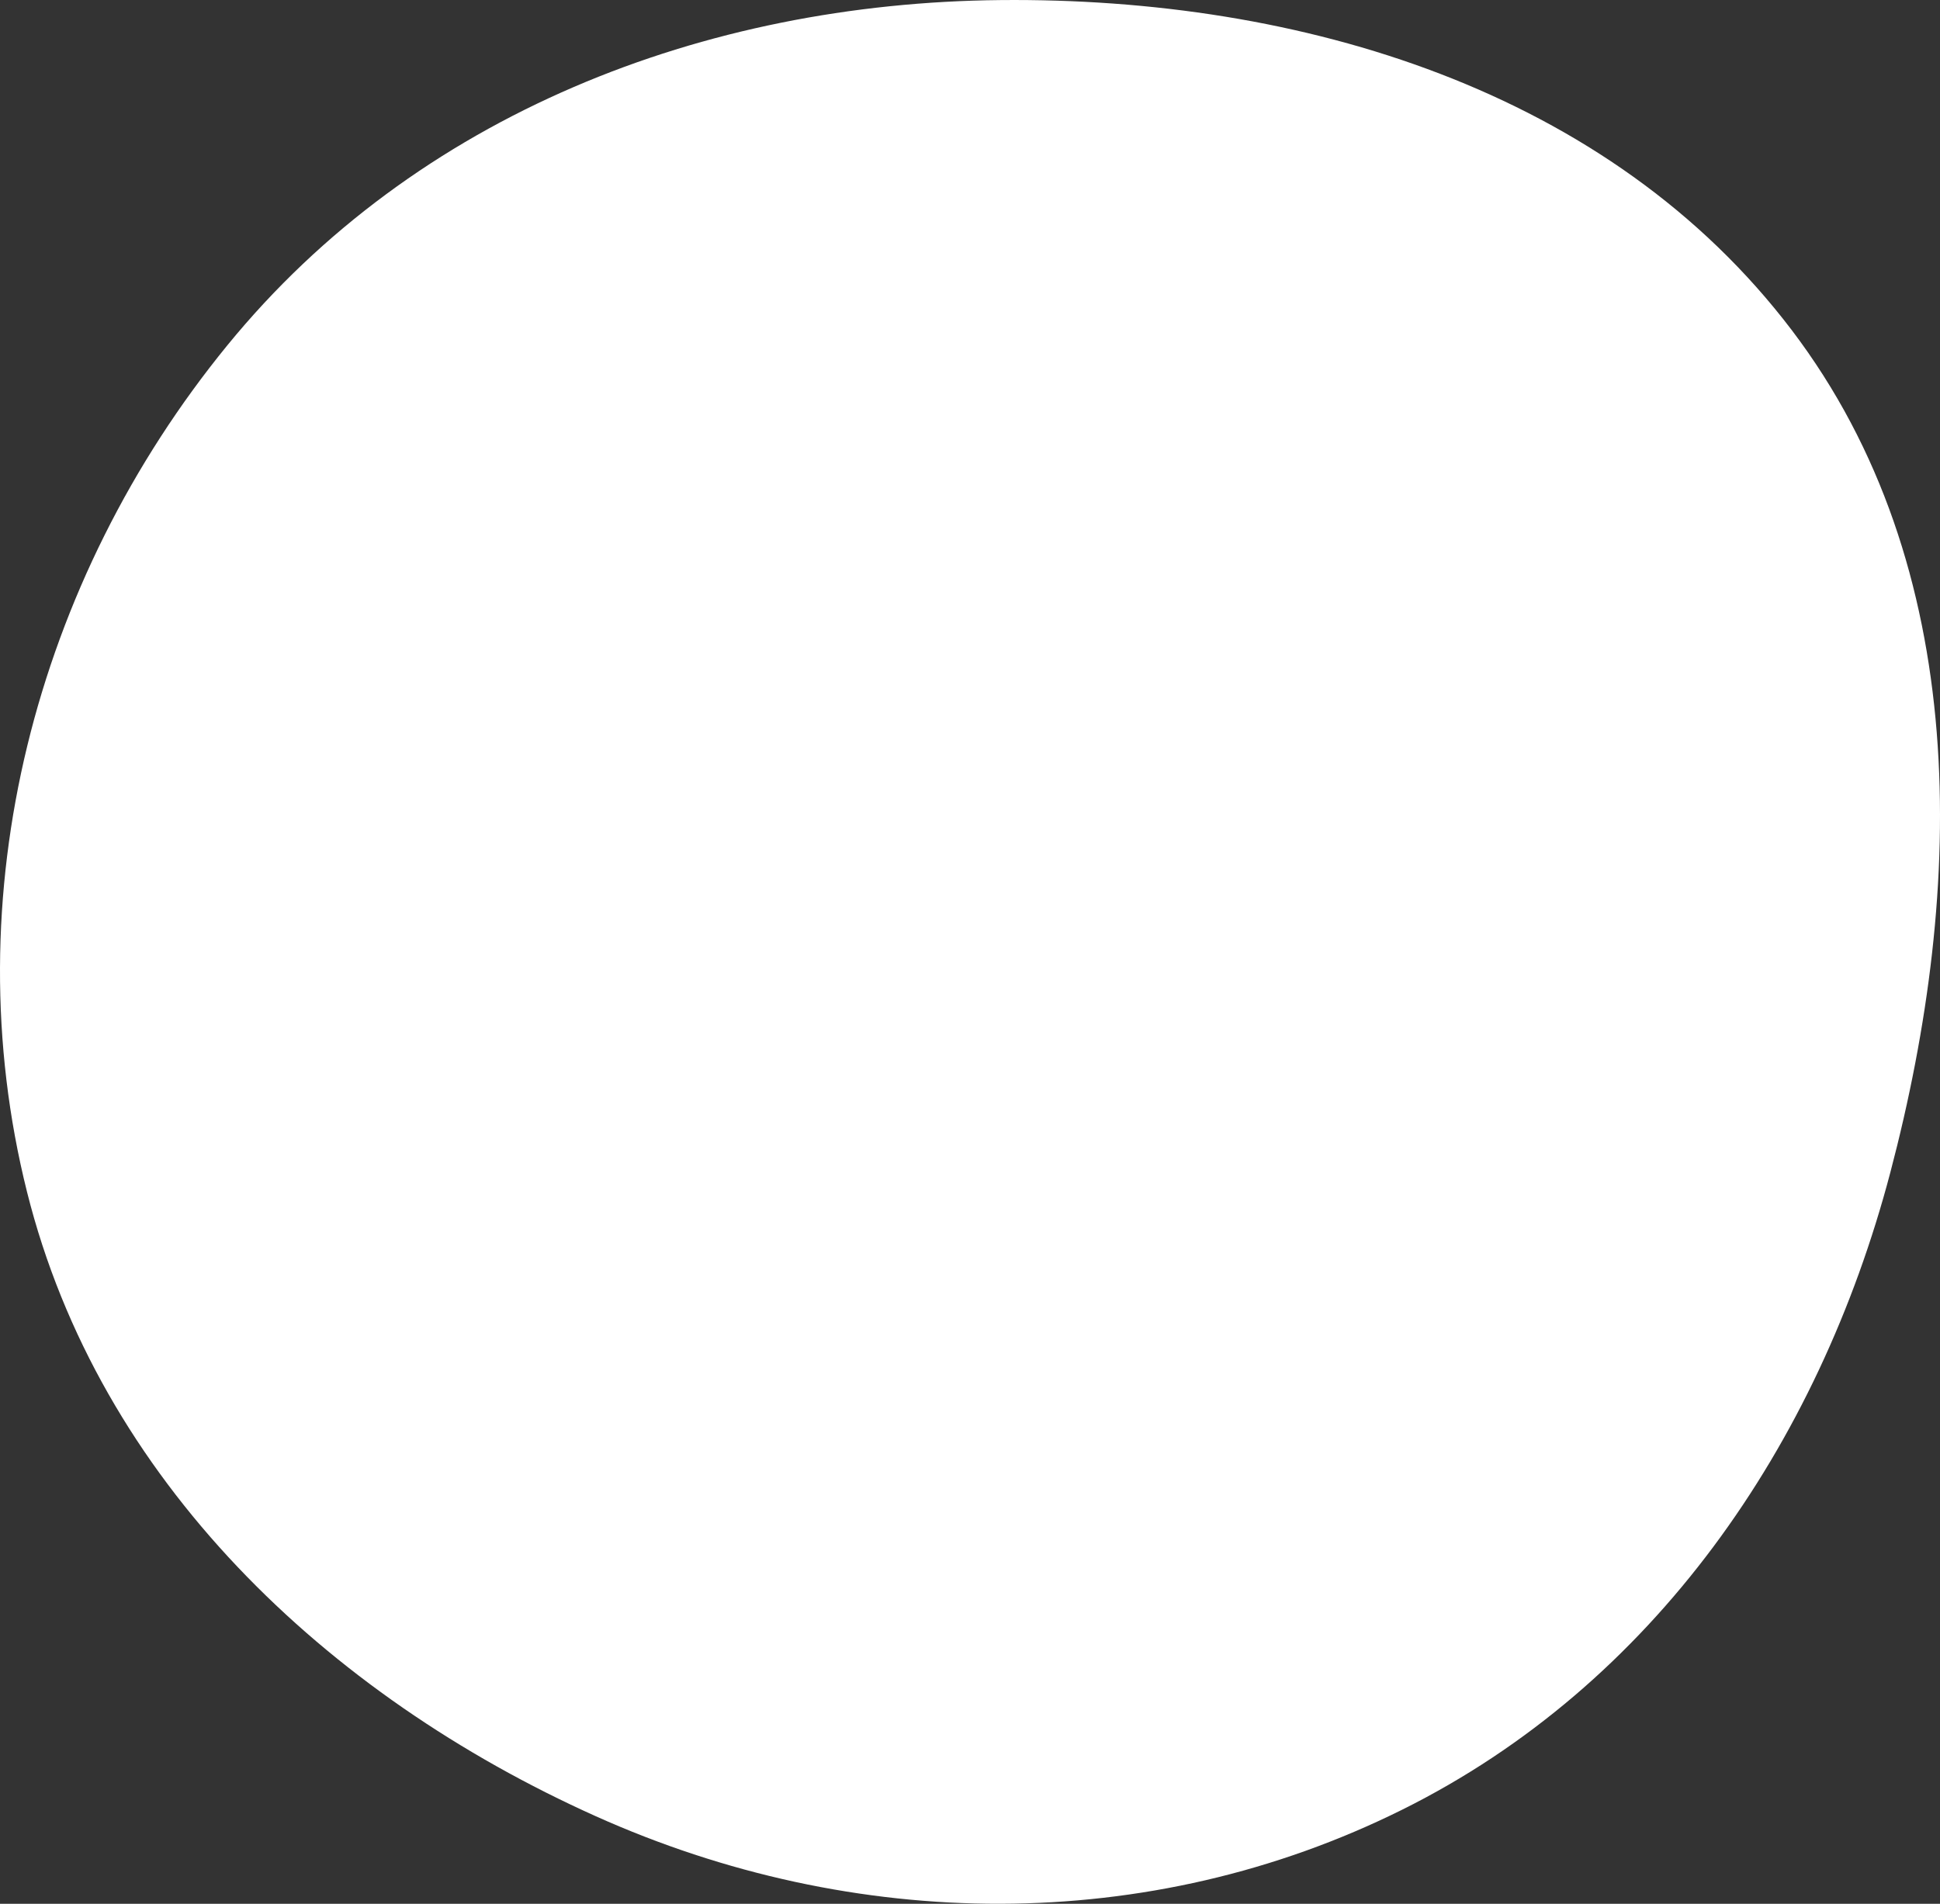 <?xml version="1.0" encoding="UTF-8"?> <svg xmlns="http://www.w3.org/2000/svg" width="54" height="53" viewBox="0 0 54 53" fill="none"><rect x="0" y="0" width="54" height="53" fill="#333333" stroke="none"/> <path fill-rule="evenodd" clip-rule="evenodd" d="M27.846 0.002C36.206 -0.078 44.793 2.496 49.878 9.196C54.866 15.768 54.725 24.641 52.617 32.642C50.615 40.242 46.018 46.907 39.03 50.381C31.966 53.893 23.771 53.793 16.577 50.56C9.085 47.193 2.76 41.206 0.751 33.178C-1.31 24.939 0.975 16.167 6.33 9.611C11.579 3.184 19.596 0.08 27.846 0.002Z" fill="white"></path> </svg> 